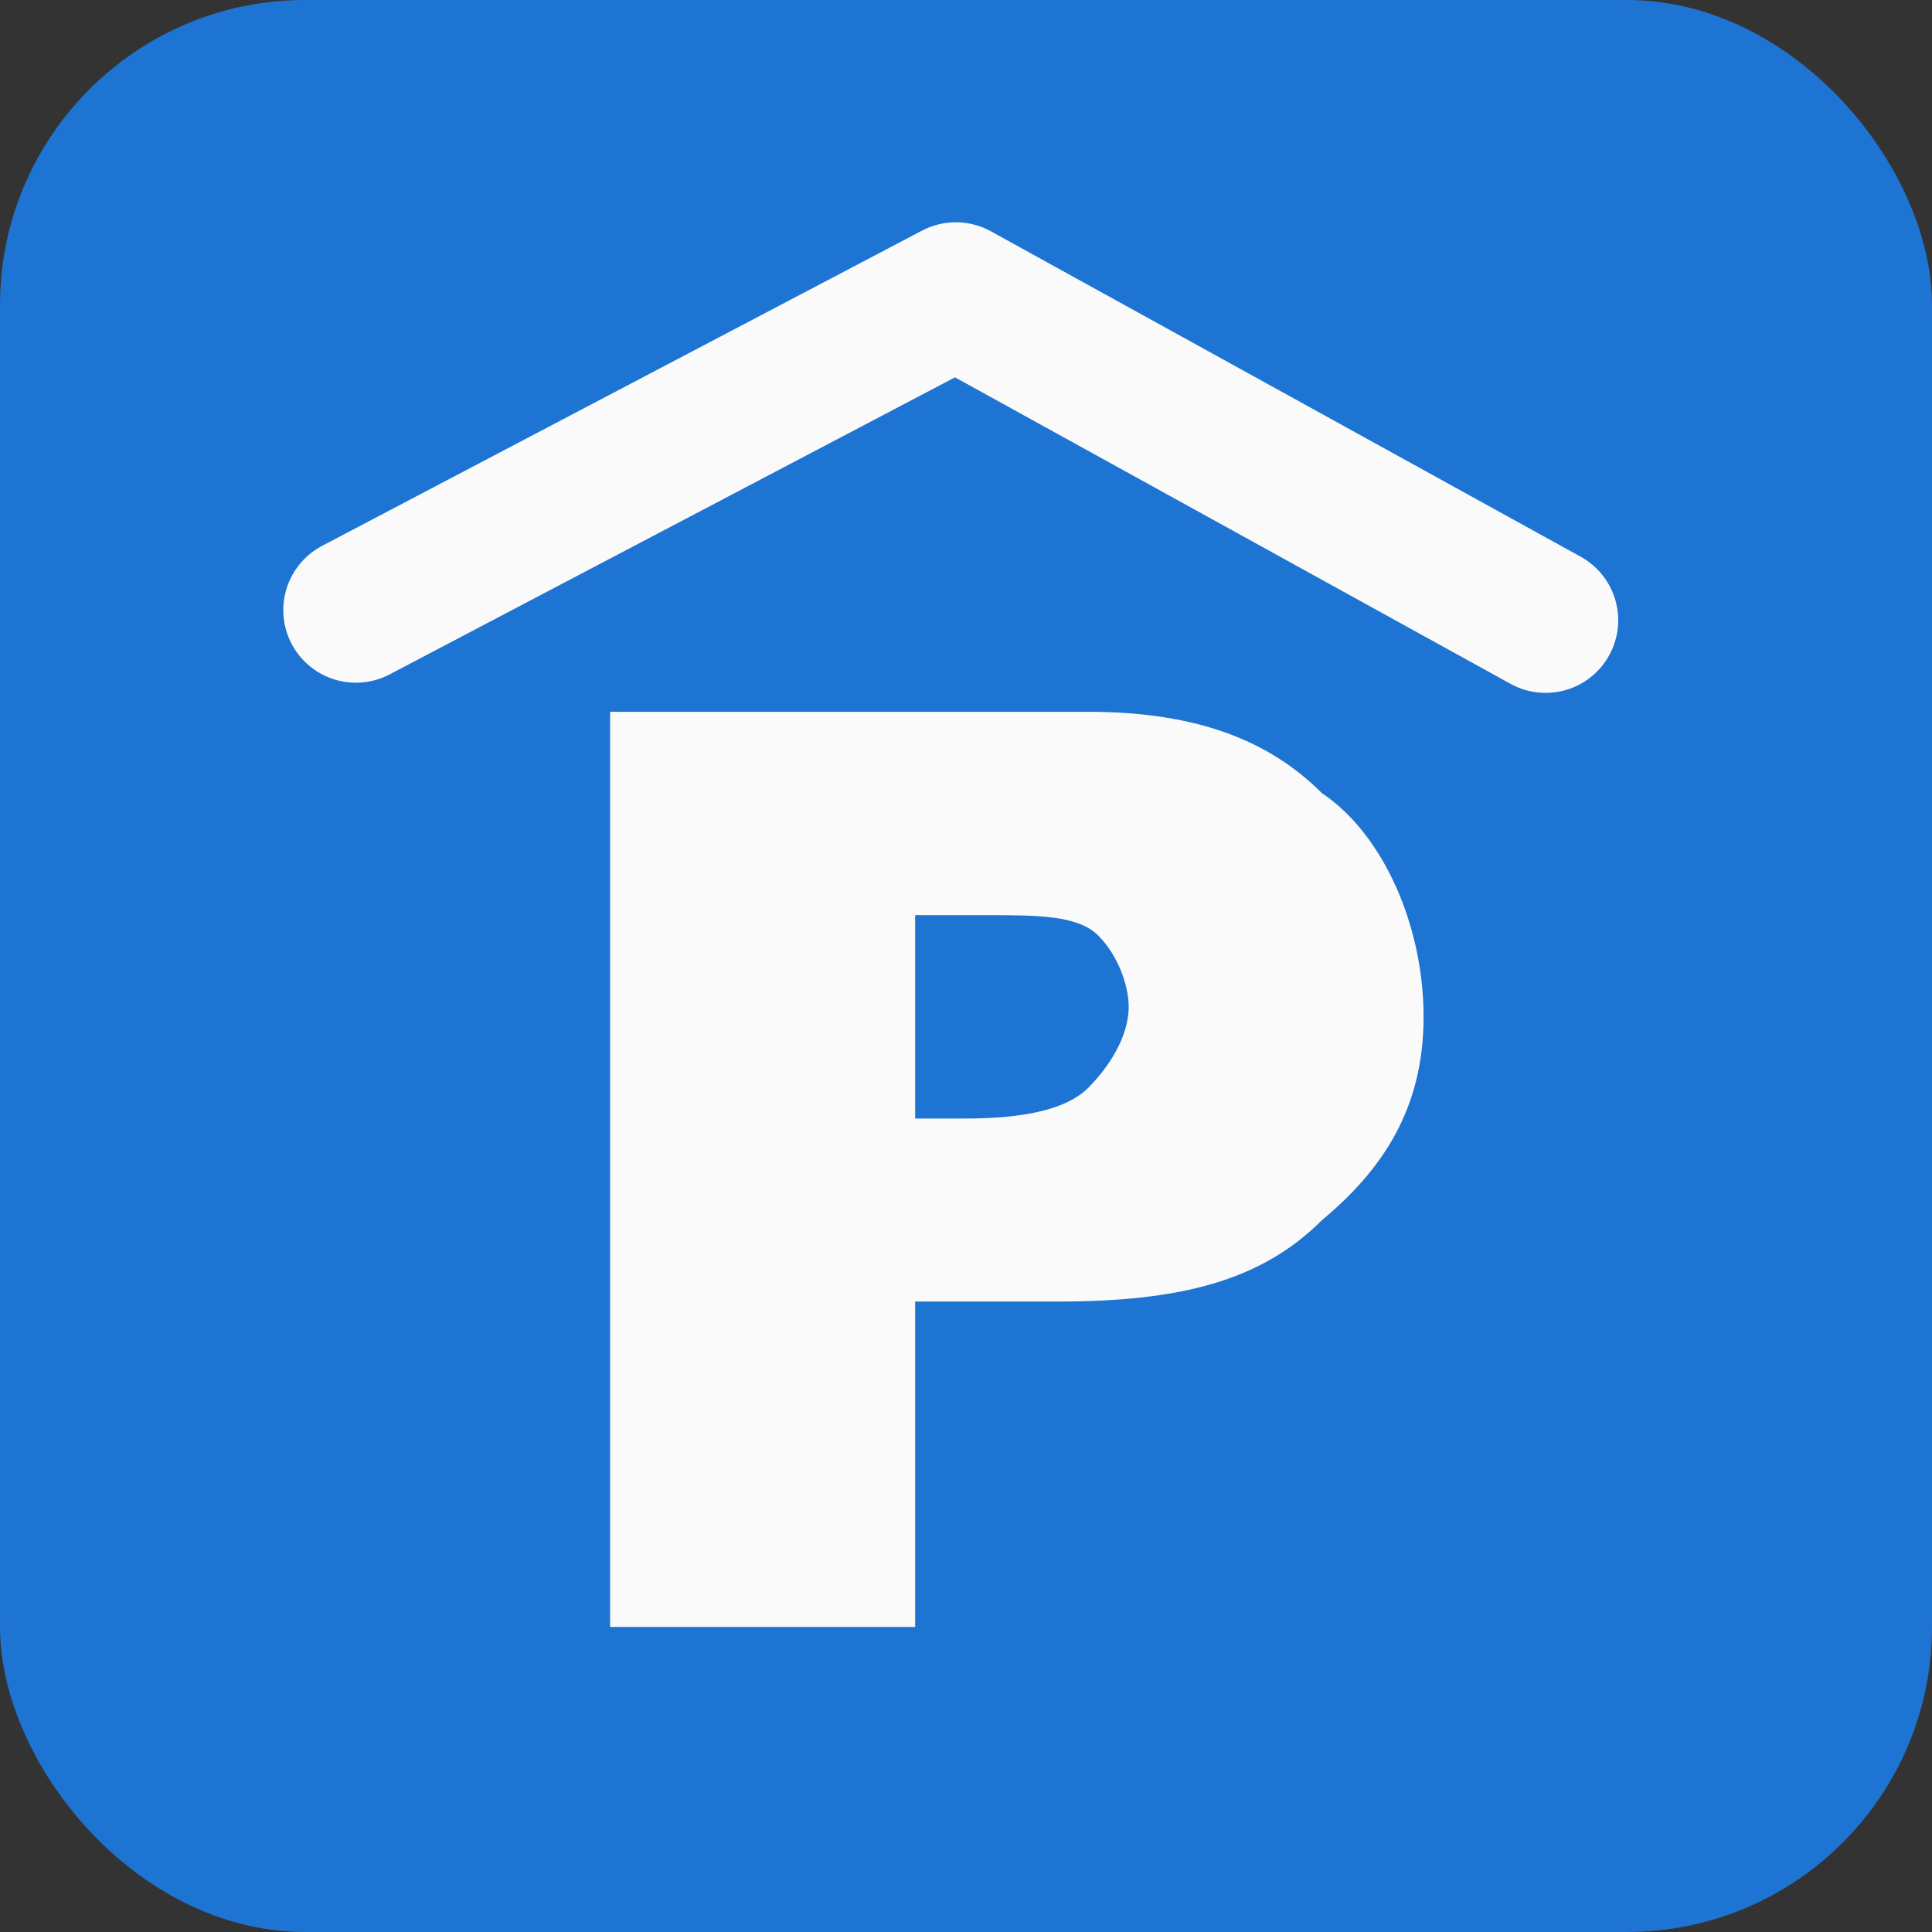 <?xml version="1.0" encoding="utf-8"?>
<!DOCTYPE svg PUBLIC "-//W3C//DTD SVG 1.1//EN" "http://www.w3.org/Graphics/SVG/1.1/DTD/svg11.dtd">
<svg version="1.1" id="parkgarage-icon" role="img" aria-labelledby="title desc" 
	 xmlns="http://www.w3.org/2000/svg" xmlns:xlink="http://www.w3.org/1999/xlink" 
	 viewBox="0 0 19 19" preserveAspectRatio="xMidYMid meet" style="enable-background:new 0 0 19 19;" xml:space="preserve">
<rect x="0" y="0" width="19" height="19" fill="#333333" stroke="none"/>
<title id="title">Parkgarage</title>
<desc id="desc">An diesem Platz befindet sich eine Parkgarage.</desc>
<style type="text/css">
<![CDATA[
    .background{fill-rule:evenodd;clip-rule:evenodd;fill:#1E74D2;}
	.fill{fill-rule:evenodd;clip-rule:evenodd;fill:none;stroke:#FAFAFA;stroke-width:1.428;stroke-linecap:round;stroke-linejoin:round;}
	.line{fill-rule:evenodd;clip-rule:evenodd;fill:#FAFAFA;}
]]>
</style>
<rect role="presentation" id="background" class="background" x="0" y="0" rx="3" ry="3" width="19" height="19" />
<g role="presentation" id="icon-parkgarage">
	<path role="presentation" class="line" d="M13,7.8C12.5,7.3,11.8,7,10.7,7H6v9h3v-3.2h1.4c1.2,0,2-0.2,2.6-0.8c0.6-0.5,1-1.1,1-2C14,9.1,13.6,8.2,13,7.8
		z M10.7,10.7c-0.2,0.2-0.6,0.3-1.2,0.3L9,11V9h0.7c0.5,0,0.9,0,1.1,0.2c0.2,0.2,0.3,0.5,0.3,0.7C11.1,10.2,10.9,10.5,10.7,10.7z"/>
	<polyline role="presentation" class="fill" points="3.5,6 9.4,2.9 15.2,6.1 	"/>
</g>
</svg>

